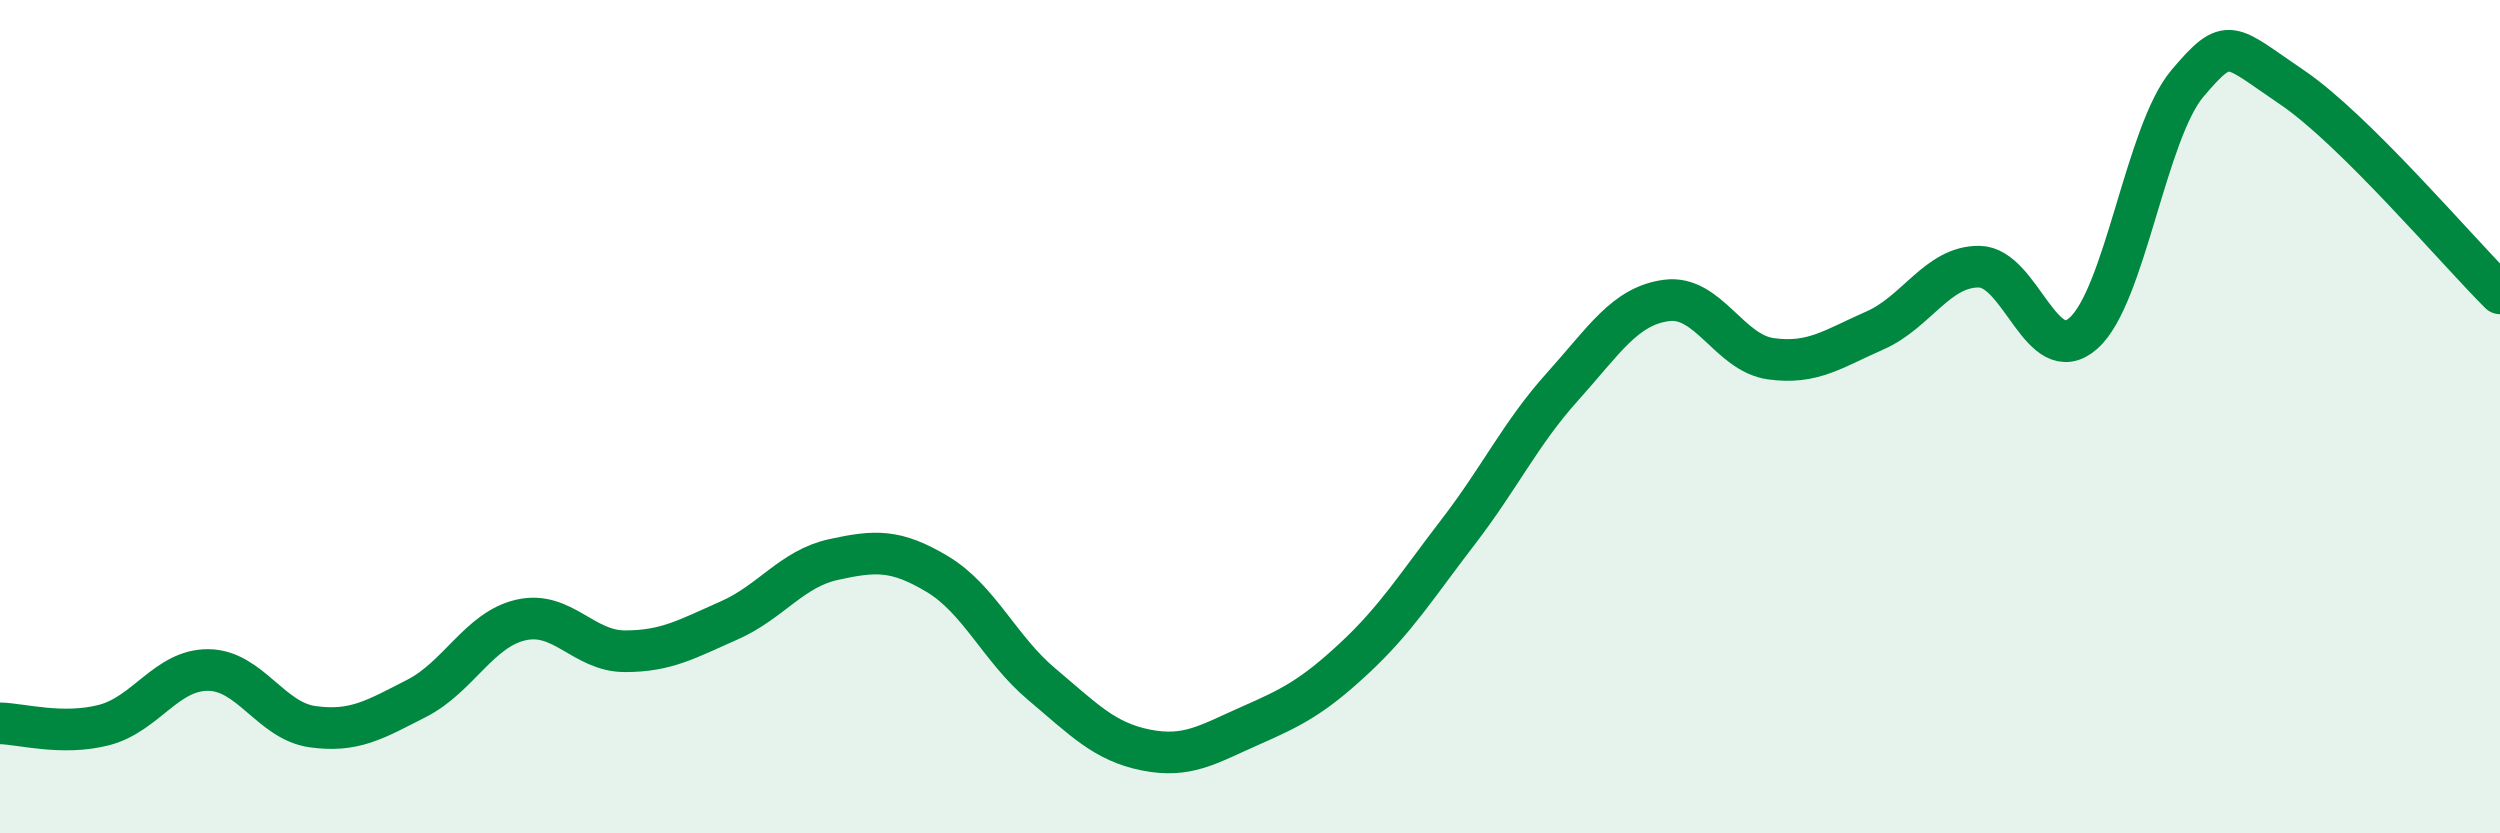 
    <svg width="60" height="20" viewBox="0 0 60 20" xmlns="http://www.w3.org/2000/svg">
      <path
        d="M 0,17.36 C 0.5,17.37 1.5,17.66 2.5,17.4 C 3.5,17.14 4,16.07 5,16.08 C 6,16.09 6.5,17.3 7.5,17.44 C 8.5,17.58 9,17.27 10,16.76 C 11,16.25 11.5,15.11 12.5,14.88 C 13.5,14.65 14,15.63 15,15.63 C 16,15.63 16.5,15.33 17.5,14.89 C 18.5,14.45 19,13.65 20,13.43 C 21,13.21 21.5,13.18 22.5,13.78 C 23.5,14.38 24,15.58 25,16.42 C 26,17.26 26.5,17.8 27.5,18 C 28.5,18.2 29,17.86 30,17.42 C 31,16.98 31.5,16.73 32.5,15.8 C 33.5,14.87 34,14.06 35,12.76 C 36,11.46 36.5,10.39 37.5,9.28 C 38.5,8.17 39,7.34 40,7.21 C 41,7.08 41.5,8.47 42.5,8.61 C 43.5,8.75 44,8.37 45,7.93 C 46,7.49 46.5,6.39 47.5,6.4 C 48.5,6.41 49,8.88 50,8 C 51,7.12 51.5,3.18 52.5,2 C 53.5,0.82 53.5,1.08 55,2.09 C 56.5,3.1 59,6.05 60,7.04L60 20L0 20Z"
        fill="#008740"
        opacity="0.1"
        stroke-linecap="round"
        stroke-linejoin="round"
      />
      <path
        d="M 0,17.36 C 0.5,17.37 1.5,17.66 2.5,17.4 C 3.5,17.14 4,16.07 5,16.08 C 6,16.09 6.5,17.3 7.5,17.44 C 8.5,17.58 9,17.27 10,16.76 C 11,16.25 11.5,15.11 12.5,14.88 C 13.5,14.65 14,15.63 15,15.63 C 16,15.63 16.5,15.33 17.5,14.89 C 18.5,14.45 19,13.65 20,13.43 C 21,13.21 21.5,13.18 22.5,13.78 C 23.5,14.38 24,15.58 25,16.42 C 26,17.26 26.5,17.8 27.5,18 C 28.5,18.2 29,17.86 30,17.42 C 31,16.98 31.5,16.73 32.5,15.8 C 33.5,14.87 34,14.06 35,12.76 C 36,11.46 36.5,10.39 37.5,9.28 C 38.5,8.17 39,7.34 40,7.21 C 41,7.08 41.5,8.47 42.5,8.61 C 43.5,8.75 44,8.37 45,7.93 C 46,7.49 46.5,6.39 47.5,6.4 C 48.5,6.41 49,8.88 50,8 C 51,7.12 51.5,3.18 52.5,2 C 53.5,0.82 53.5,1.08 55,2.09 C 56.5,3.1 59,6.05 60,7.04"
        stroke="#008740"
        stroke-width="1"
        fill="none"
        stroke-linecap="round"
        stroke-linejoin="round"
      />
    </svg>
  